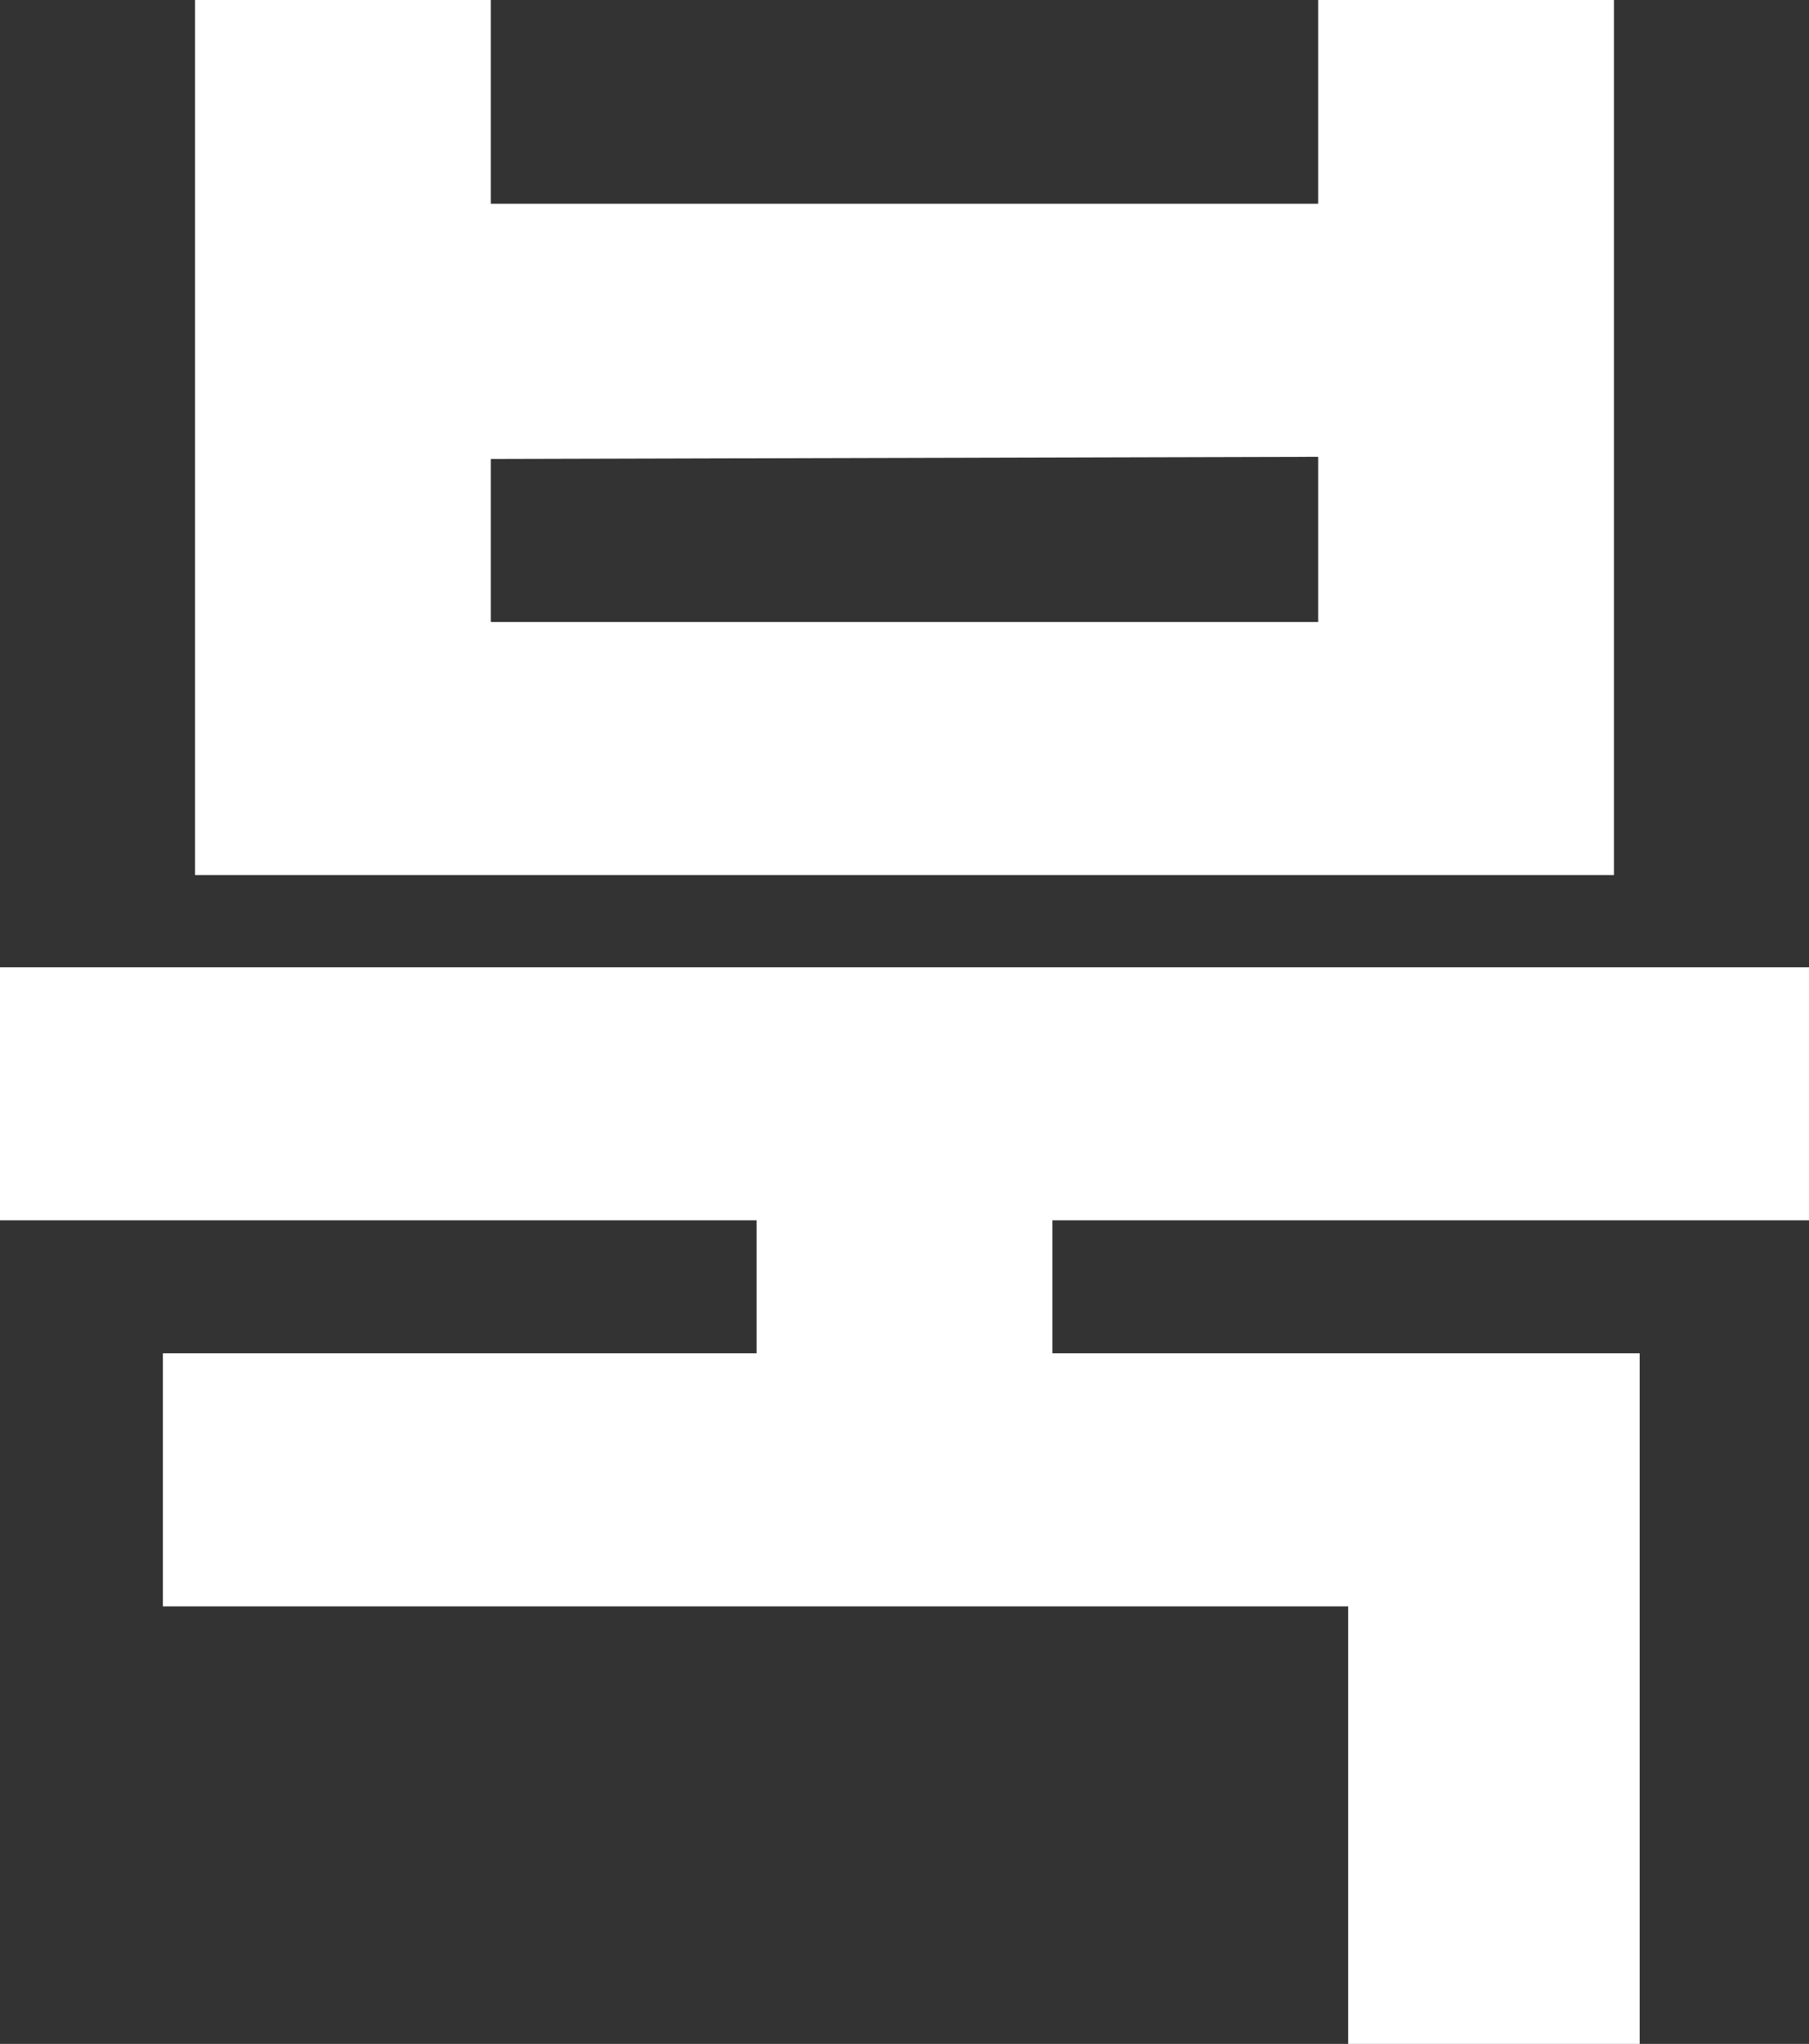<?xml version="1.0" encoding="utf-8"?>
<svg xmlns="http://www.w3.org/2000/svg" fill="none" height="100%" overflow="visible" preserveAspectRatio="none" style="display: block;" viewBox="0 0 31.228 35.261" width="100%">
<rect x="0" y="0" width="31.228" height="35.261" fill="#333333" stroke="none"/>
<path d="M27.861 0V15.096H3.367V0H8.473V3.515H22.755V0H27.861ZM22.755 7.881L8.473 7.918V10.73H22.755V7.881ZM28.305 23.347V35.261H23.273V27.713H2.812V23.347H13.061V21.053H0V16.687H31.228V21.053H18.167V23.347H28.305Z" fill="white" id="Vector"/>
</svg>